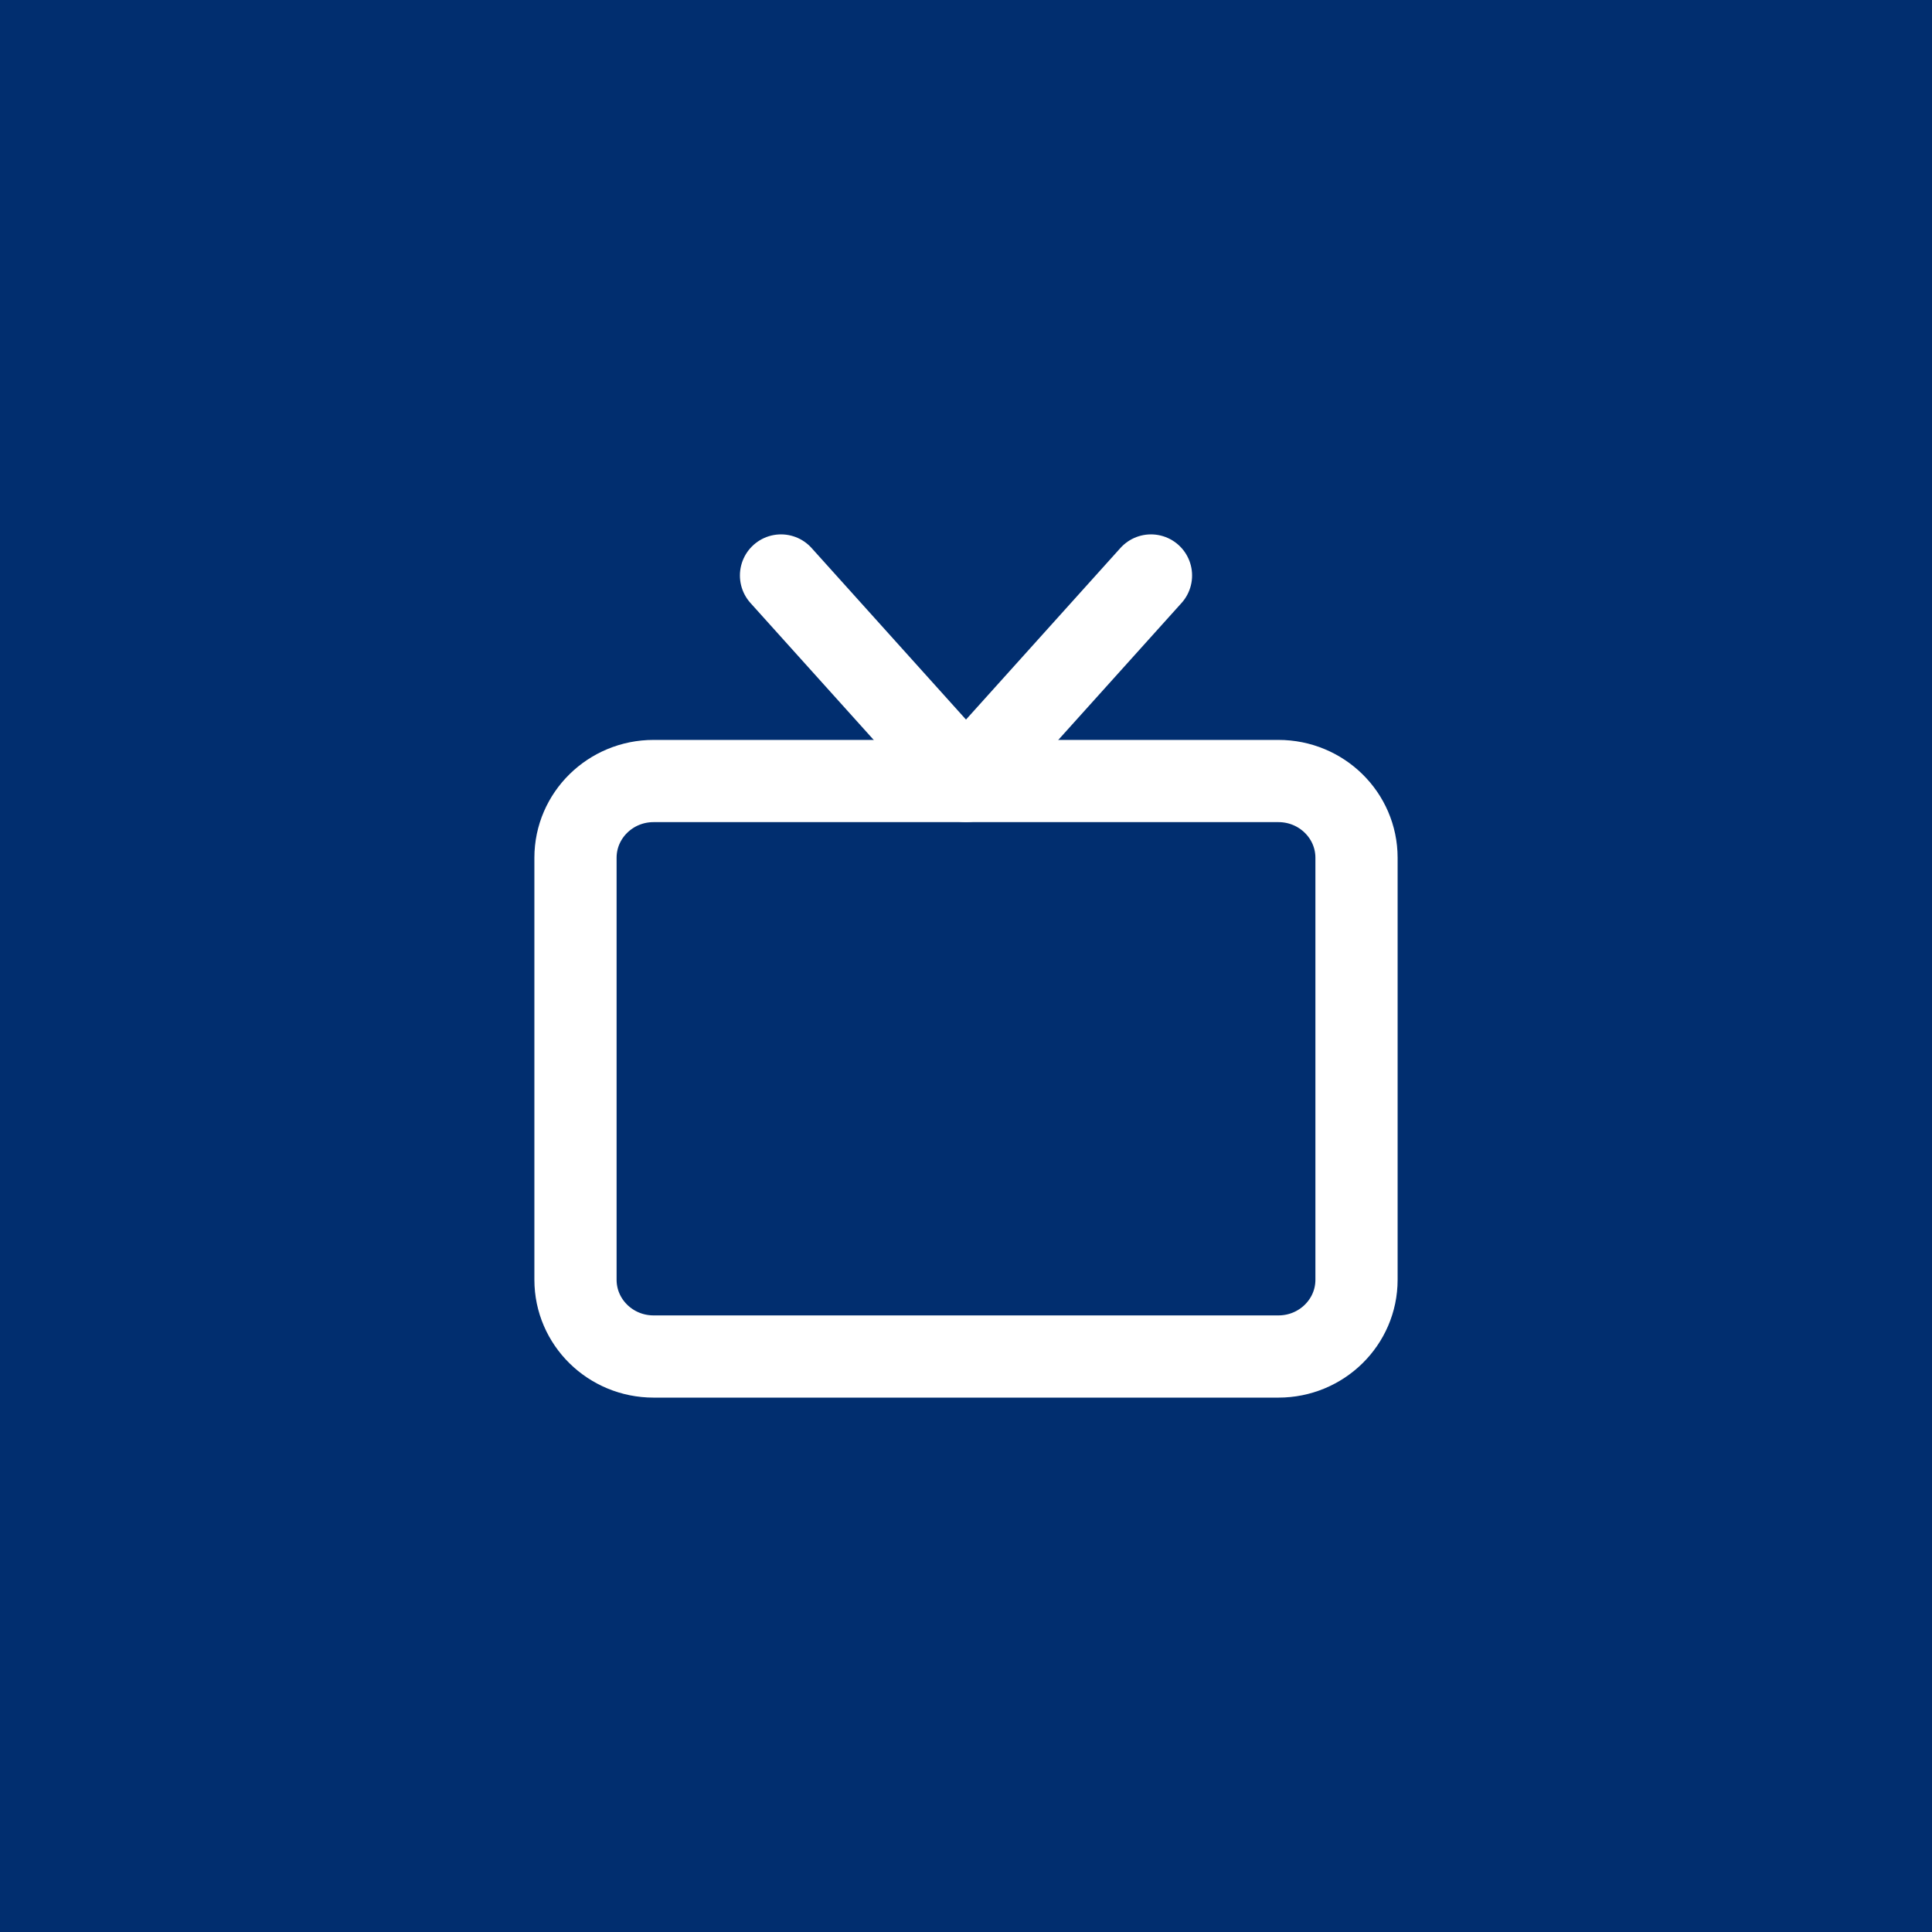 <svg width="47" height="47" viewBox="0 0 47 47" fill="none" xmlns="http://www.w3.org/2000/svg">
<rect width="47" height="47" fill="#012E6F"/>
<path d="M31.1 19H15.9C14.851 19 14 19.836 14 20.867V31.133C14 32.164 14.851 33 15.9 33H31.1C32.149 33 33 32.164 33 31.133V20.867C33 19.836 32.149 19 31.1 19Z" stroke="white" stroke-width="2" stroke-linecap="round" stroke-linejoin="round"/>
<path d="M28 14L23.5 19L19 14" stroke="white" stroke-width="2" stroke-linecap="round" stroke-linejoin="round"/>
</svg>
